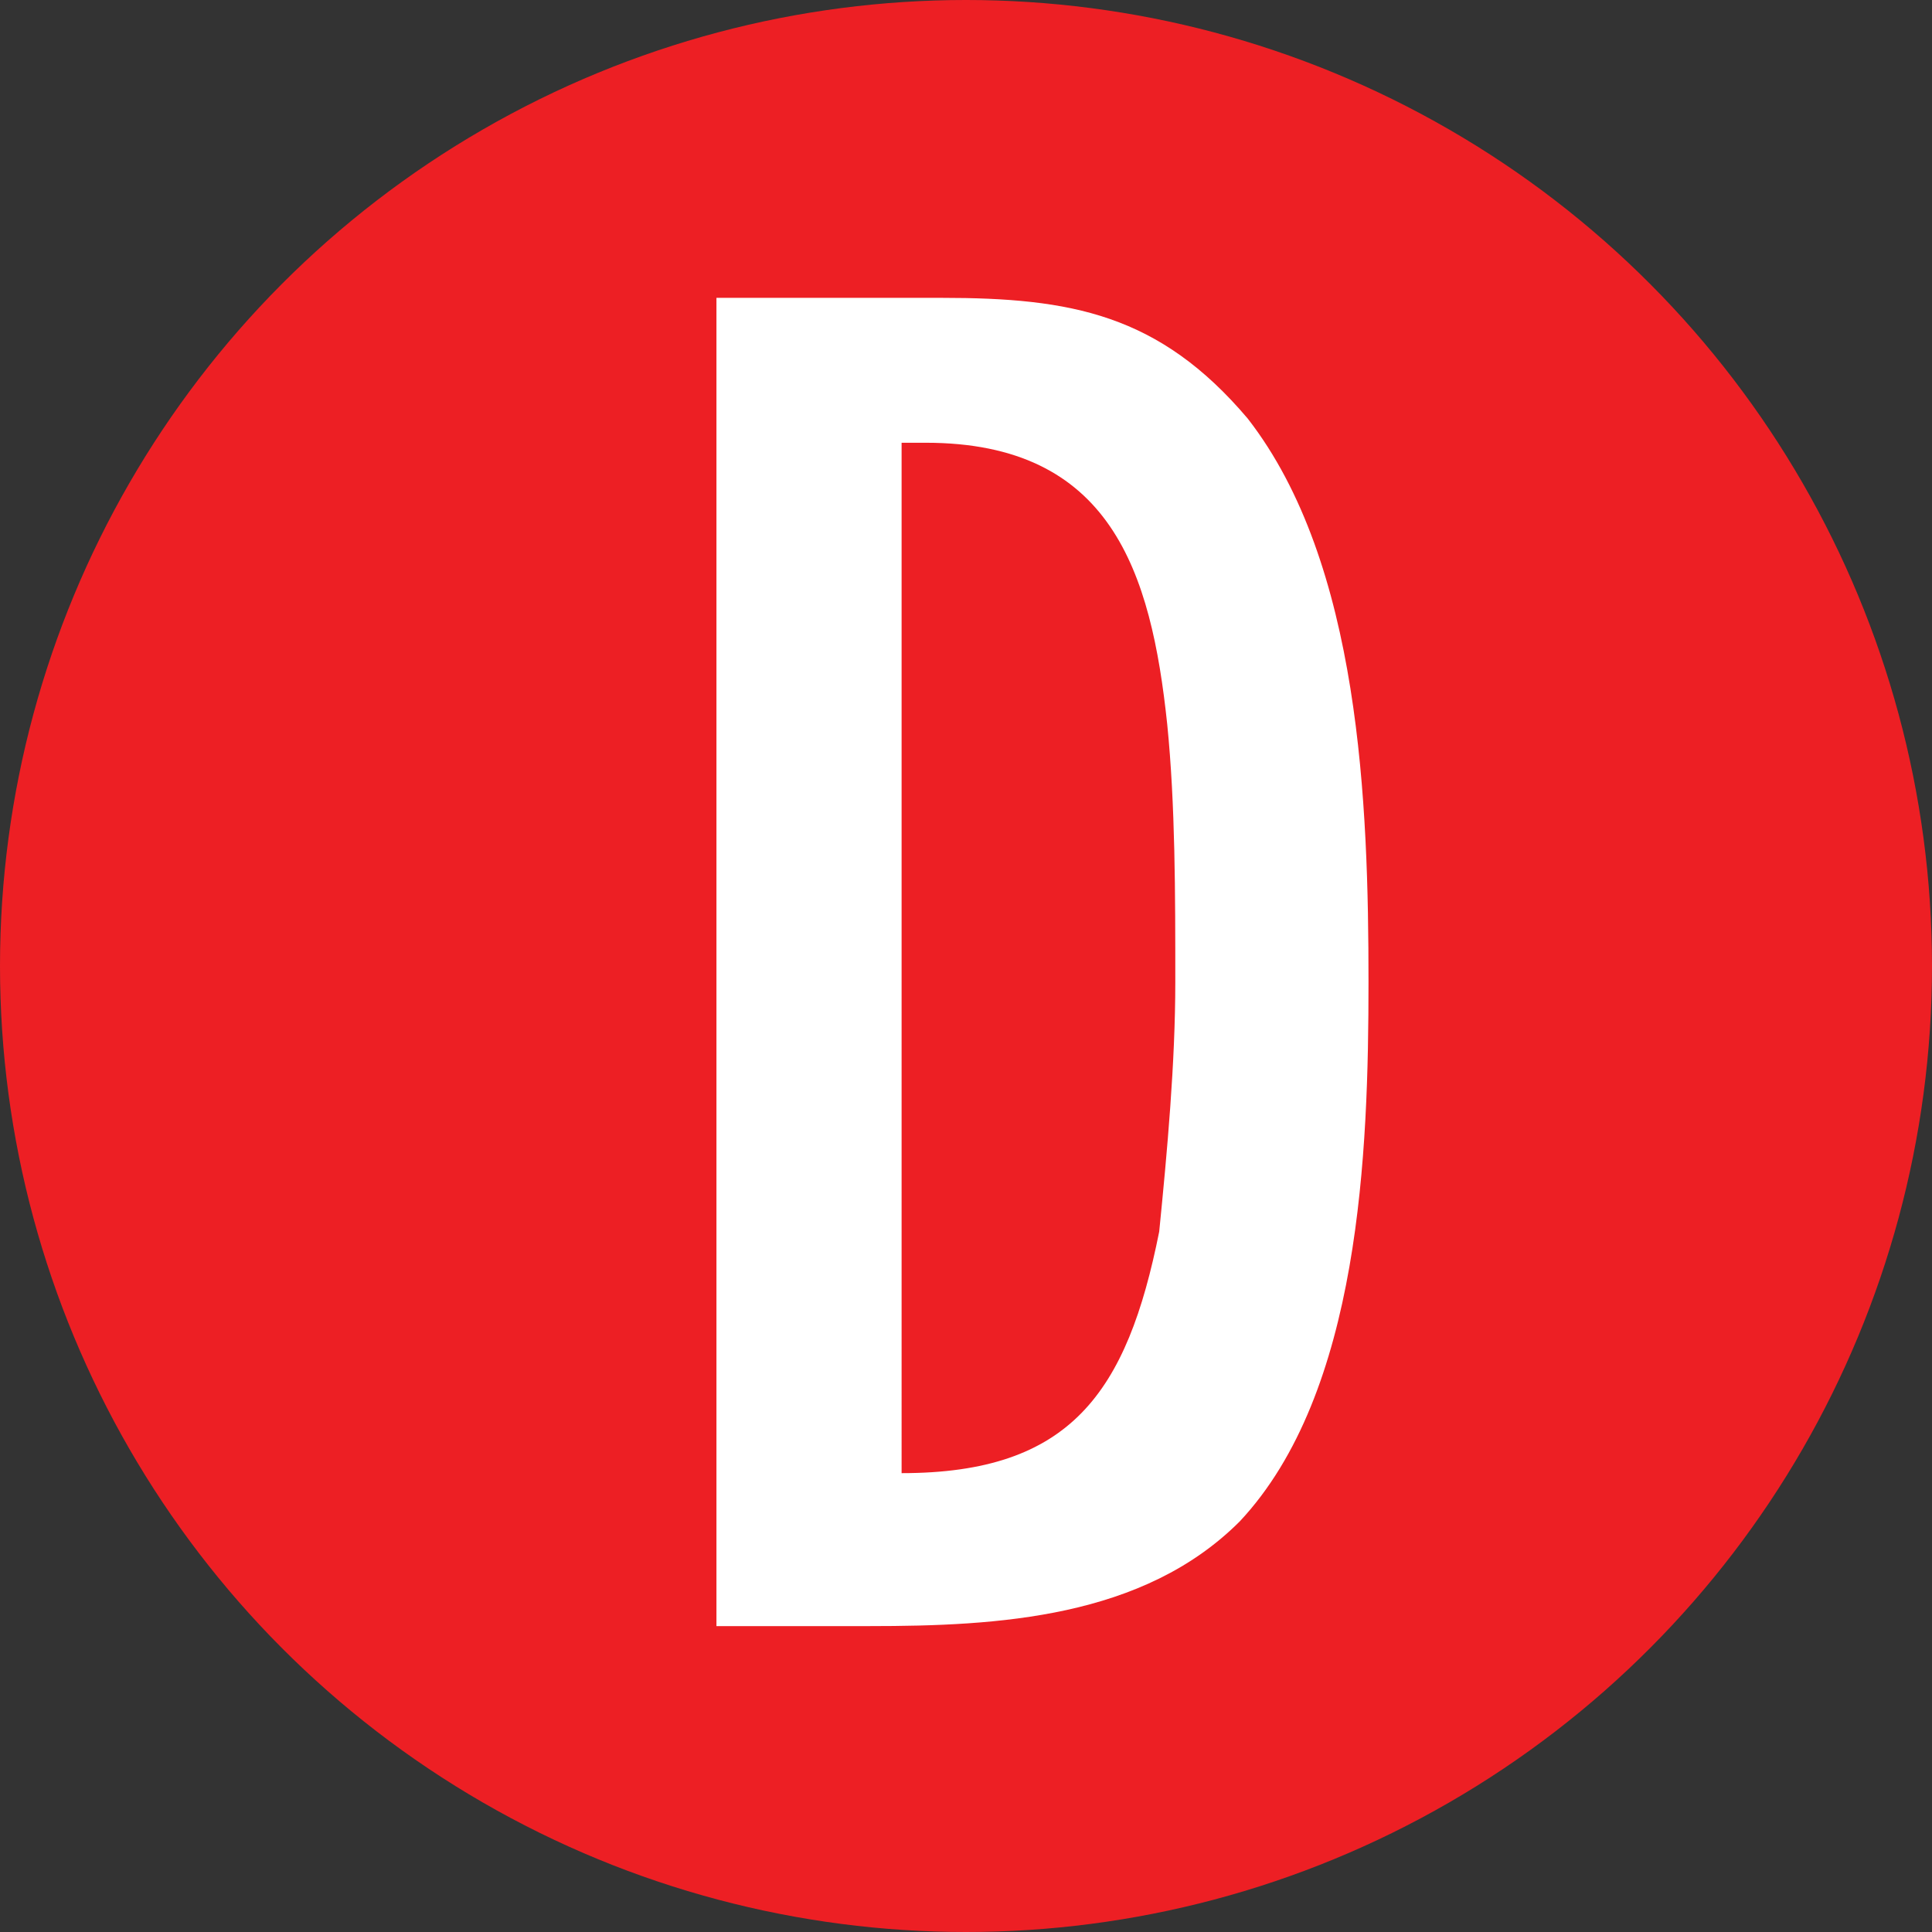 <?xml version="1.0" encoding="UTF-8"?>
<!-- Generator: Adobe Illustrator 26.0.1, SVG Export Plug-In . SVG Version: 6.00 Build 0)  -->
<svg xmlns="http://www.w3.org/2000/svg" xmlns:xlink="http://www.w3.org/1999/xlink" version="1.1" id="Layer_1" x="0px" y="0px" viewBox="0 0 24 24" style="enable-background:new 0 0 24 24;" xml:space="preserve">
<rect x="0" y="0" width="24" height="24" fill="#333333" stroke="none"/>
<style type="text/css">
	.st0{fill:#D4CBBB;}
	.st1{fill:url(#SVGID_1_);}
	.st2{fill:url(#SVGID_00000170963928668325845690000015615673851271714732_);}
	.st3{clip-path:url(#XMLID_00000068677615186671831000000010201664654046216596_);}
	.st4{fill:#ED1F24;}
	.st5{fill:url(#XMLID_00000088832297124221806830000012600442452751602324_);}
	.st6{clip-path:url(#XMLID_00000098211913836137752630000015916738794626988457_);}
	.st7{clip-path:url(#SVGID_00000020372987263878631430000013166629238150995868_);}
	.st8{fill:url(#SVGID_00000098931489599767261530000013535061909656501183_);}
	.st9{fill:url(#SVGID_00000097481210621243550370000018050423684591699614_);}
	.st10{fill:url(#SVGID_00000177447042721803788580000005146106342096827813_);}
	.st11{fill:#FFFFFF;}
	.st12{opacity:0.9;}
	.st13{clip-path:url(#SVGID_00000037658409444683851750000006531179099545755527_);}
	.st14{fill:url(#SVGID_00000144303095312945084480000012084331704565216181_);}
	.st15{fill:url(#SVGID_00000068649573343833404490000012105152567419435954_);}
	.st16{fill:url(#XMLID_00000134945387846473818040000003426259969944228231_);}
	.st17{clip-path:url(#SVGID_00000166653157152610379090000005044619710948012431_);}
	.st18{fill:url(#SVGID_00000049213191452230070600000008438157266240556431_);}
	.st19{fill:url(#SVGID_00000014627194722626445770000018342940820876814726_);}
	.st20{fill:#3A3A3C;}
</style>
<circle class="st4" cx="12" cy="12" r="12"></circle>
<g>
	<g>
		<path class="st11" d="M11.7,3.7c1.6,0,2.7,0.2,3.8,1.5c1.4,1.8,1.5,4.8,1.5,7c0,2.1-0.1,5.1-1.6,6.7c-1.2,1.2-3,1.3-4.6,1.3H8.9    V3.7H11.7z M11.2,18.3c2.1,0,2.8-1,3.2-3c0.1-1,0.2-2.1,0.2-3.1c0-1.1,0-2.2-0.1-3.2c-0.2-1.9-0.7-3.5-3-3.5h-0.3L11.2,18.3    L11.2,18.3z"></path>
	</g>
</g>
</svg>
